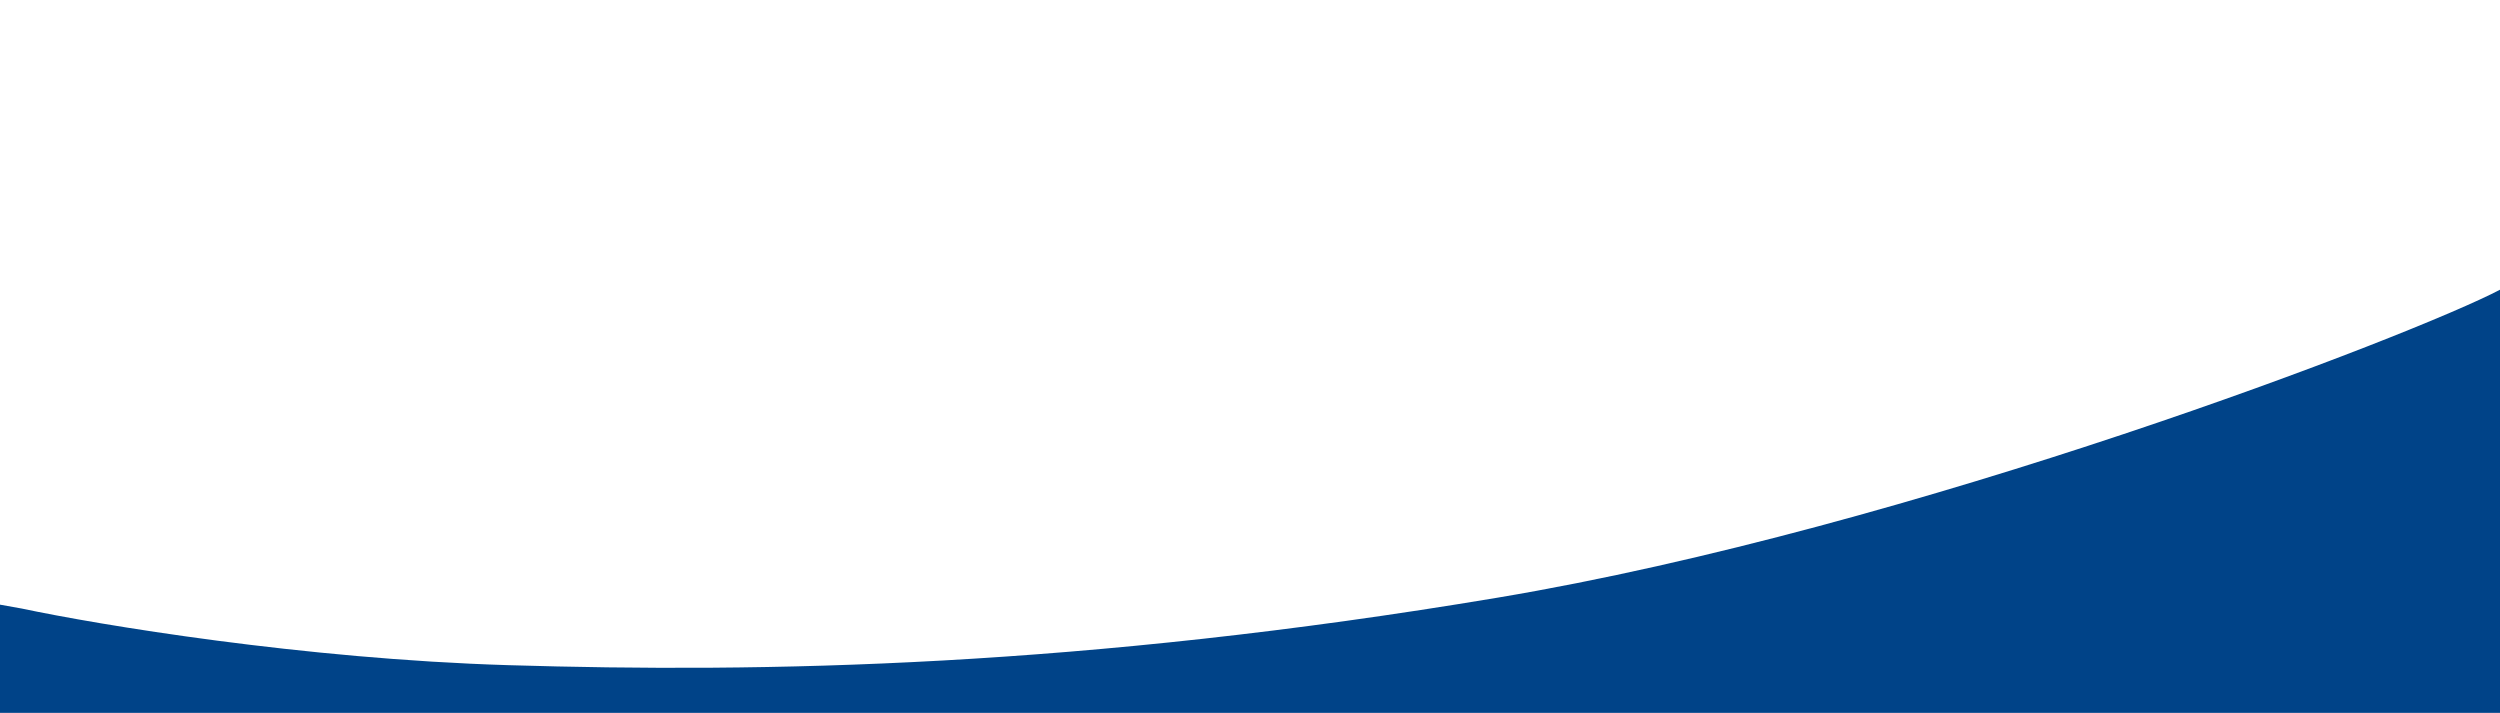 <svg width="768" height="219" viewBox="0 0 768 219" fill="none" xmlns="http://www.w3.org/2000/svg">
<g clip-path="url(#clip0_309_8655)">
<path fill-rule="evenodd" clip-rule="evenodd" d="M1611 -77H-95V513H1611V-77ZM1590 0H0V280H1590V0Z" fill="#004388"/>
<path d="M6.674 186.943L0 185.751V252H768V89C742.257 102.583 588.037 162.159 460.037 183.607C332.037 205.054 234.786 206.722 156.127 204.339C93.199 202.433 30.272 191.947 6.674 186.943Z" fill="#004388"/>
</g>
<defs>
<clipPath id="clip0_309_8655">
<rect width="768" height="219" fill="white"/>
</clipPath>
</defs>
</svg>
